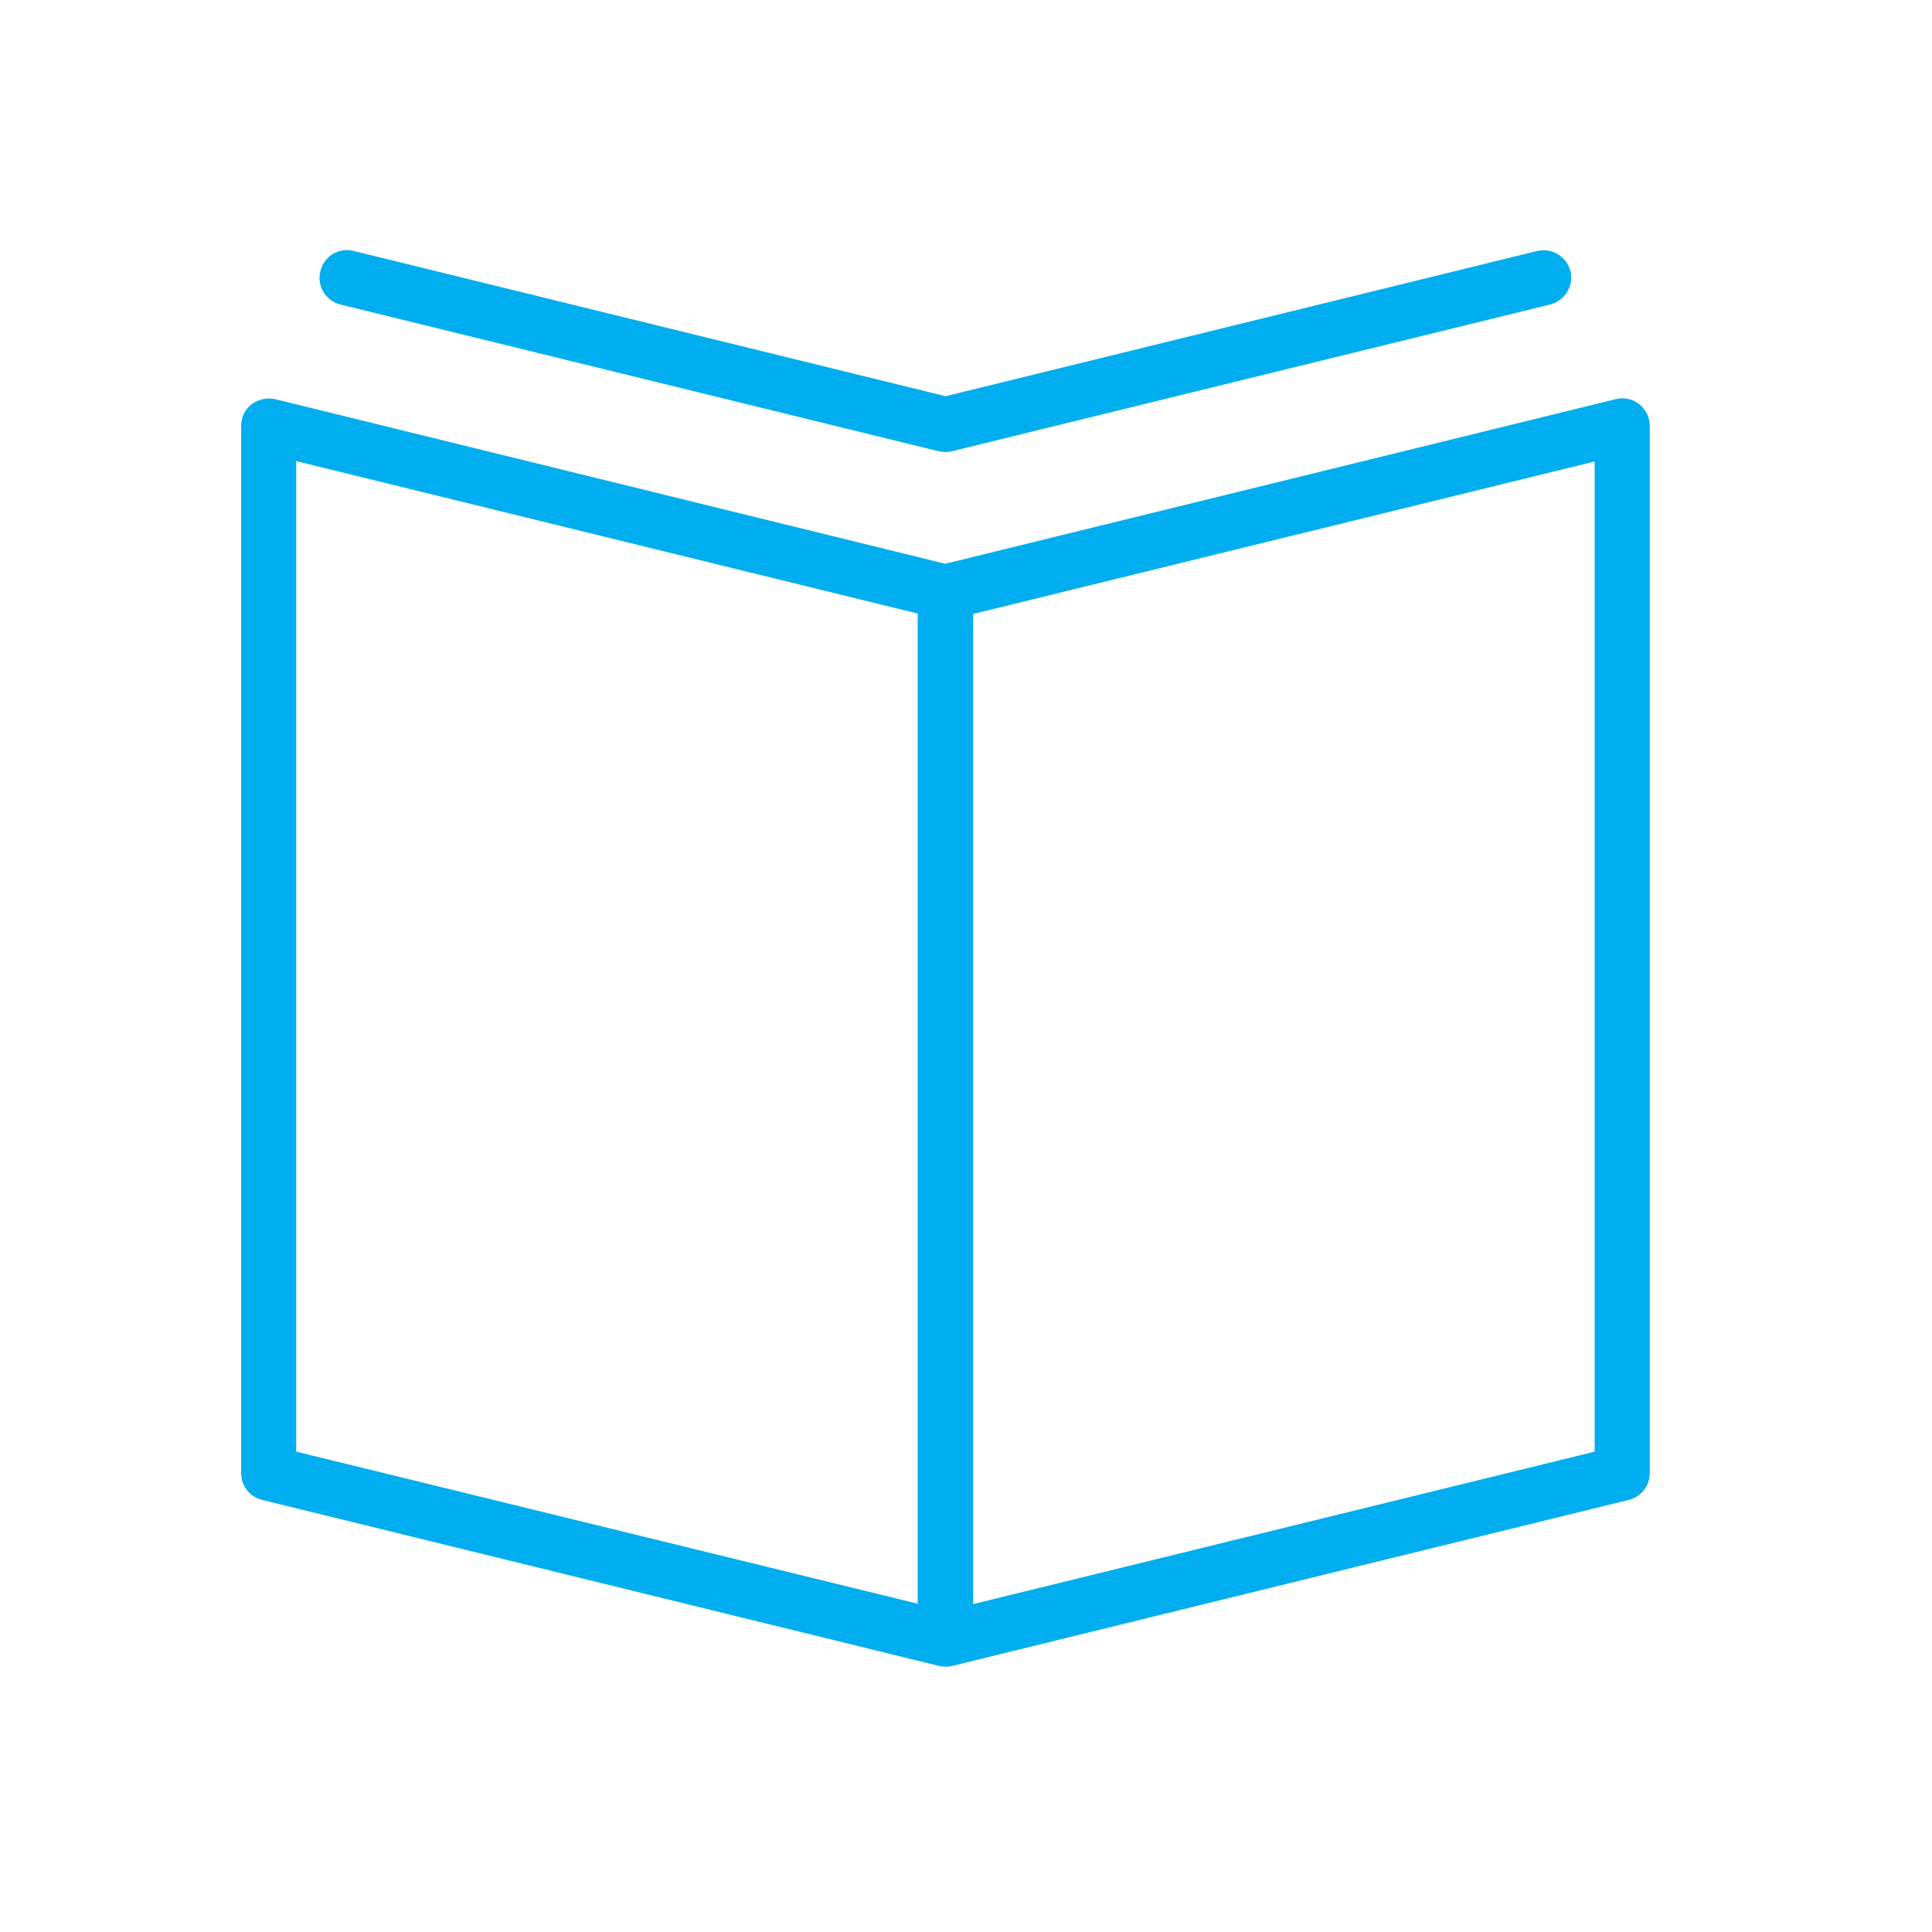 <?xml version="1.0" encoding="UTF-8"?> <!-- Generator: Adobe Illustrator 23.0.1, SVG Export Plug-In . SVG Version: 6.00 Build 0) --> <svg xmlns="http://www.w3.org/2000/svg" xmlns:xlink="http://www.w3.org/1999/xlink" id="Слой_1" x="0px" y="0px" viewBox="0 0 512 512" style="enable-background:new 0 0 512 512;" xml:space="preserve"> <style type="text/css"> .st0{fill:#00AEEF;} </style> <g> <path class="st0" d="M434.4,107.1c-1.8-1.4-4.1-1.9-6.3-1.3l-177.6,43.6L73,105.8c-2.2-0.5-4.5,0-6.3,1.3c-1.8,1.4-2.8,3.5-2.8,5.8 v277.5c0,3.4,2.3,6.3,5.6,7.1l179.4,44c0.6,0.1,1.2,0.2,1.7,0.2c0.6,0,1.2-0.1,1.7-0.2l179.3-44c3.3-0.8,5.6-3.7,5.6-7.1V112.9 C437.2,110.7,436.2,108.5,434.4,107.1z M78.5,122.2l164.7,40.4v262.4L78.5,384.7L78.5,122.2z M422.6,384.7l-164.7,40.4V162.7 l164.7-40.4V384.7z"></path> <path class="st0" d="M90.2,80.7l158.6,38.9c0.6,0.1,1.2,0.2,1.7,0.2c0,0,0,0,0,0h0h0c0,0,0,0,0,0c0.6,0,1.1-0.1,1.7-0.2l158.6-38.9 c3.9-1,6.3-4.9,5.4-8.8c-1-3.9-4.9-6.3-8.8-5.4L250.6,105L93.7,66.5c-3.9-1-7.9,1.4-8.8,5.4C83.9,75.8,86.3,79.7,90.2,80.7z"></path> </g> </svg> 